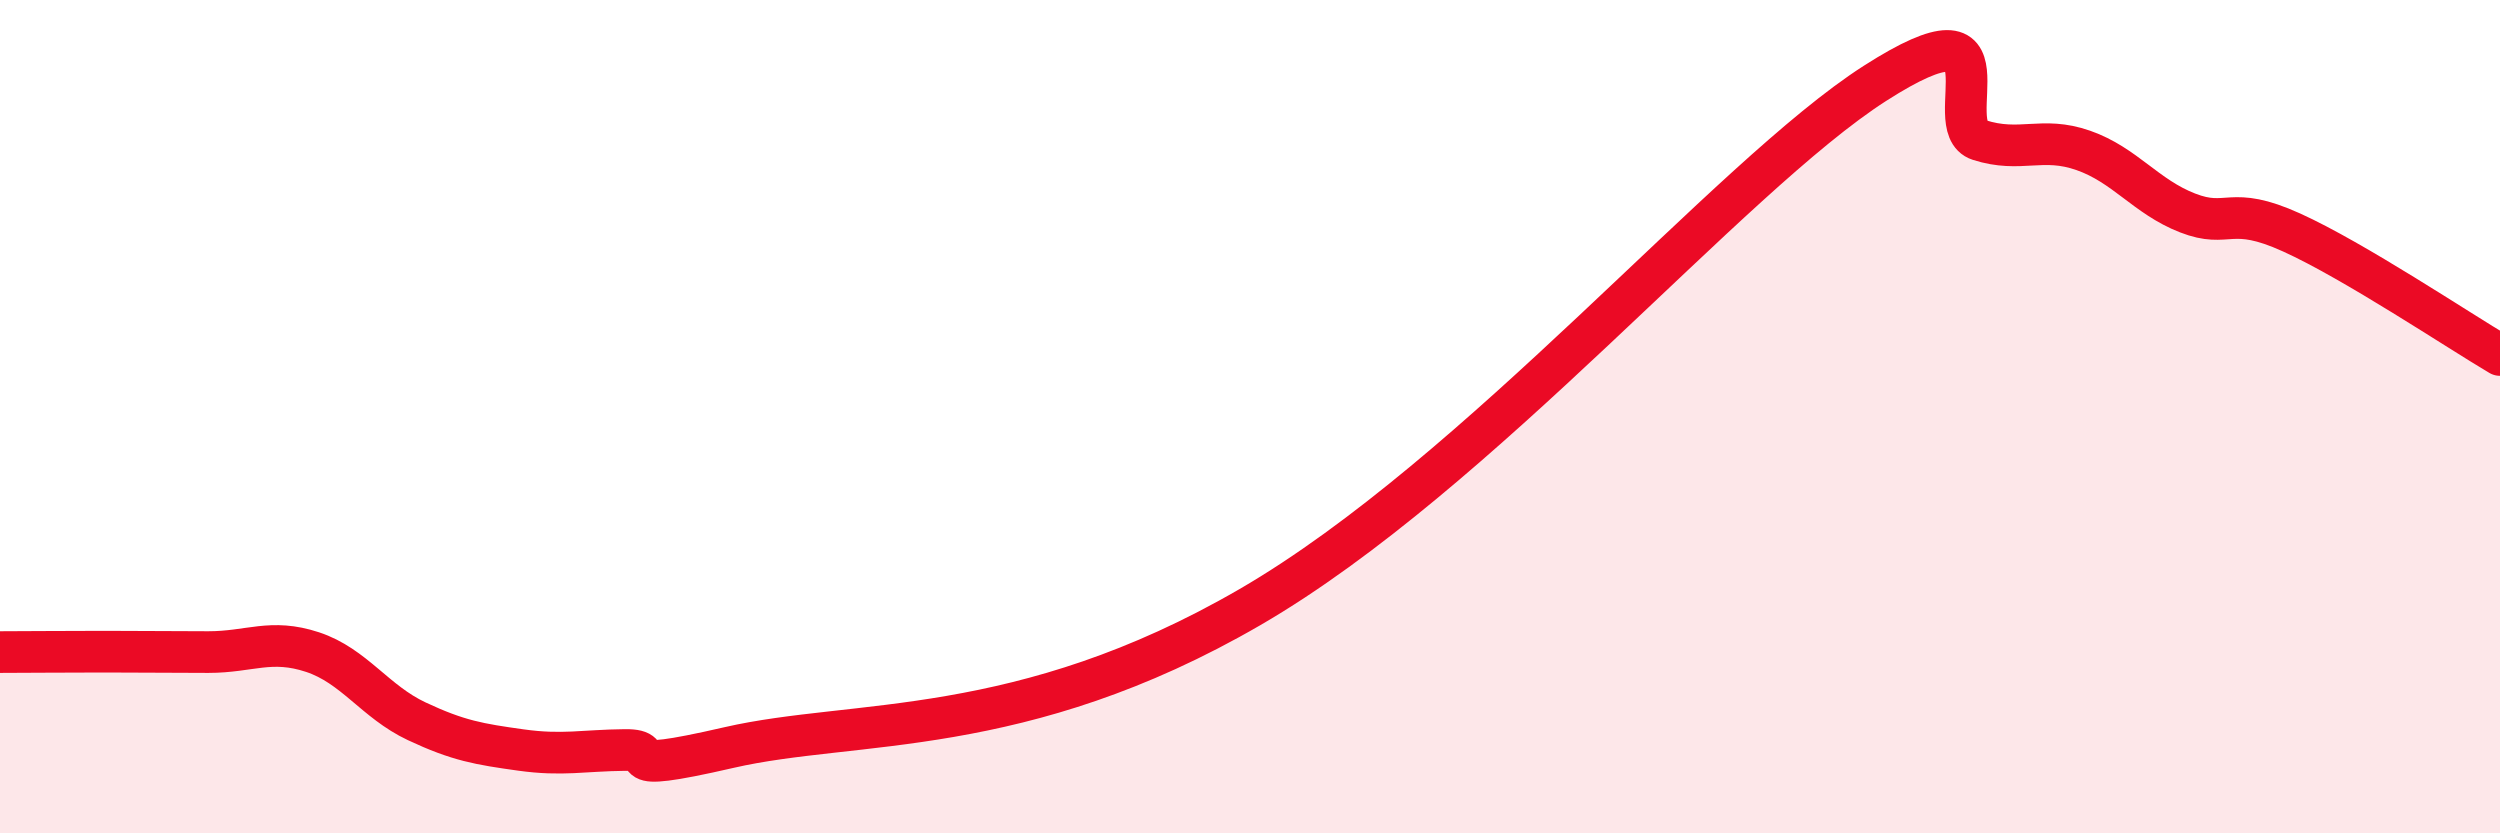 
    <svg width="60" height="20" viewBox="0 0 60 20" xmlns="http://www.w3.org/2000/svg">
      <path
        d="M 0,15.65 C 0.5,15.65 1.5,15.64 2.5,15.64 C 3.5,15.64 4,15.65 5,15.65 C 6,15.65 6.5,15.32 7.5,15.65 C 8.5,15.98 9,16.84 10,17.31 C 11,17.78 11.5,17.86 12.5,18 C 13.5,18.14 14,18.01 15,18 C 16,17.99 14.5,18.63 17.5,17.94 C 20.5,17.25 24.5,17.76 30,14.57 C 35.5,11.38 41.5,4.24 45,2 C 48.5,-0.24 46.5,3.04 47.5,3.36 C 48.5,3.68 49,3.26 50,3.61 C 51,3.96 51.5,4.72 52.5,5.11 C 53.5,5.5 53.5,4.9 55,5.58 C 56.5,6.26 59,7.93 60,8.52L60 20L0 20Z"
        fill="#EB0A25"
        opacity="0.1"
        stroke-linecap="round"
        stroke-linejoin="round"
      />
      <path
        d="M 0,15.65 C 0.5,15.65 1.5,15.64 2.5,15.64 C 3.5,15.64 4,15.65 5,15.65 C 6,15.65 6.5,15.32 7.5,15.65 C 8.5,15.98 9,16.84 10,17.31 C 11,17.78 11.5,17.86 12.5,18 C 13.5,18.14 14,18.01 15,18 C 16,17.99 14.5,18.63 17.5,17.94 C 20.5,17.25 24.5,17.76 30,14.57 C 35.5,11.38 41.5,4.24 45,2 C 48.5,-0.24 46.5,3.04 47.5,3.36 C 48.5,3.68 49,3.26 50,3.61 C 51,3.96 51.5,4.72 52.5,5.11 C 53.5,5.5 53.5,4.9 55,5.58 C 56.5,6.26 59,7.93 60,8.52"
        stroke="#EB0A25"
        stroke-width="1"
        fill="none"
        stroke-linecap="round"
        stroke-linejoin="round"
      />
    </svg>
  
